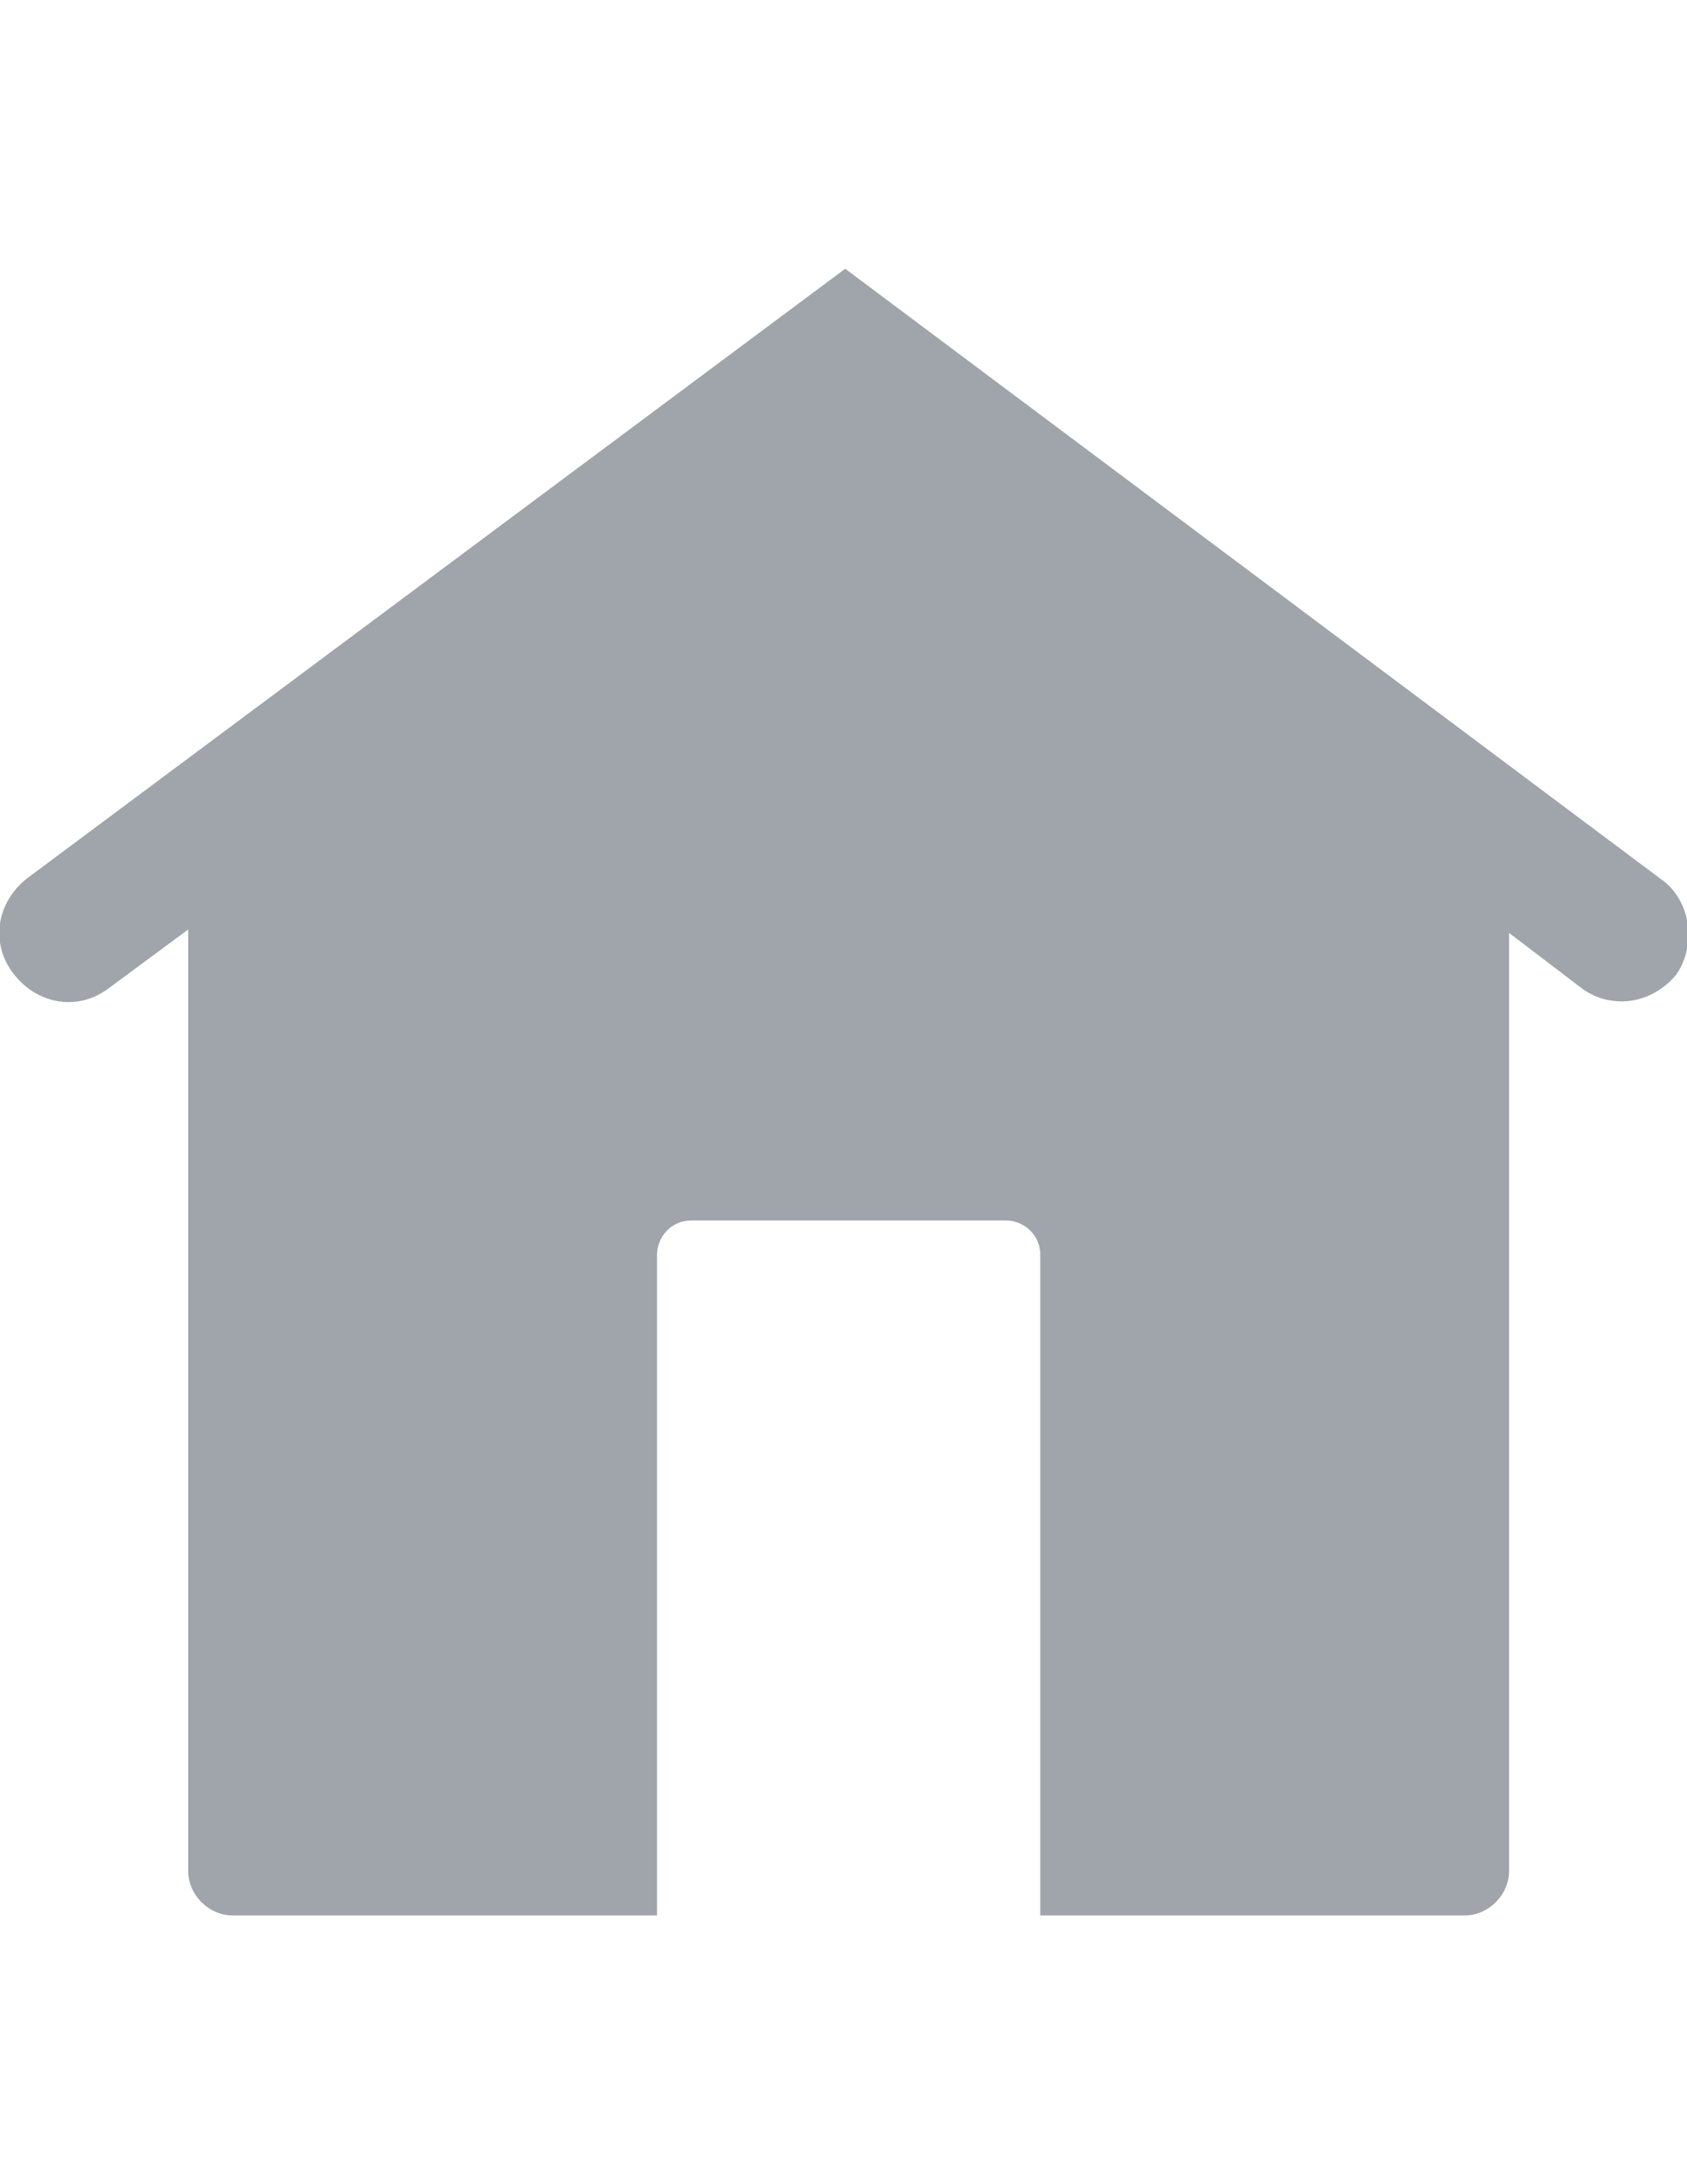 <?xml version="1.0" encoding="utf-8"?>
<!-- Generator: Adobe Illustrator 16.0.0, SVG Export Plug-In . SVG Version: 6.00 Build 0)  -->
<!DOCTYPE svg PUBLIC "-//W3C//DTD SVG 1.1//EN" "http://www.w3.org/Graphics/SVG/1.1/DTD/svg11.dtd">
<svg version="1.1" id="Layer_1" xmlns="http://www.w3.org/2000/svg" xmlns:xlink="http://www.w3.org/1999/xlink" x="0px" y="0px"
	 width="612px" height="792px" viewBox="0 0 612 792" enable-background="new 0 0 612 792" xml:space="preserve">
<path fill="#9FA5AA" d="M602.069,318.414L306.62,97.448L9.931,318.414C-1.241,327.104-3.724,342,4.965,353.172
	c8.69,11.172,23.587,13.655,34.759,4.965l28.552-21.104v341.38c0,8.689,7.448,16.138,16.138,16.138h153.932V454.966
	c0-6.207,4.966-12.414,12.414-12.414h114.206c6.207,0,12.414,4.966,12.414,12.414v239.586H531.31c8.69,0,16.139-7.448,16.139-16.138
	V338.276l26.068,19.862c4.966,3.724,9.932,4.966,14.896,4.966c7.448,0,14.896-3.724,19.862-9.931
	C615.724,342,613.241,325.862,602.069,318.414z"/>
</svg>
